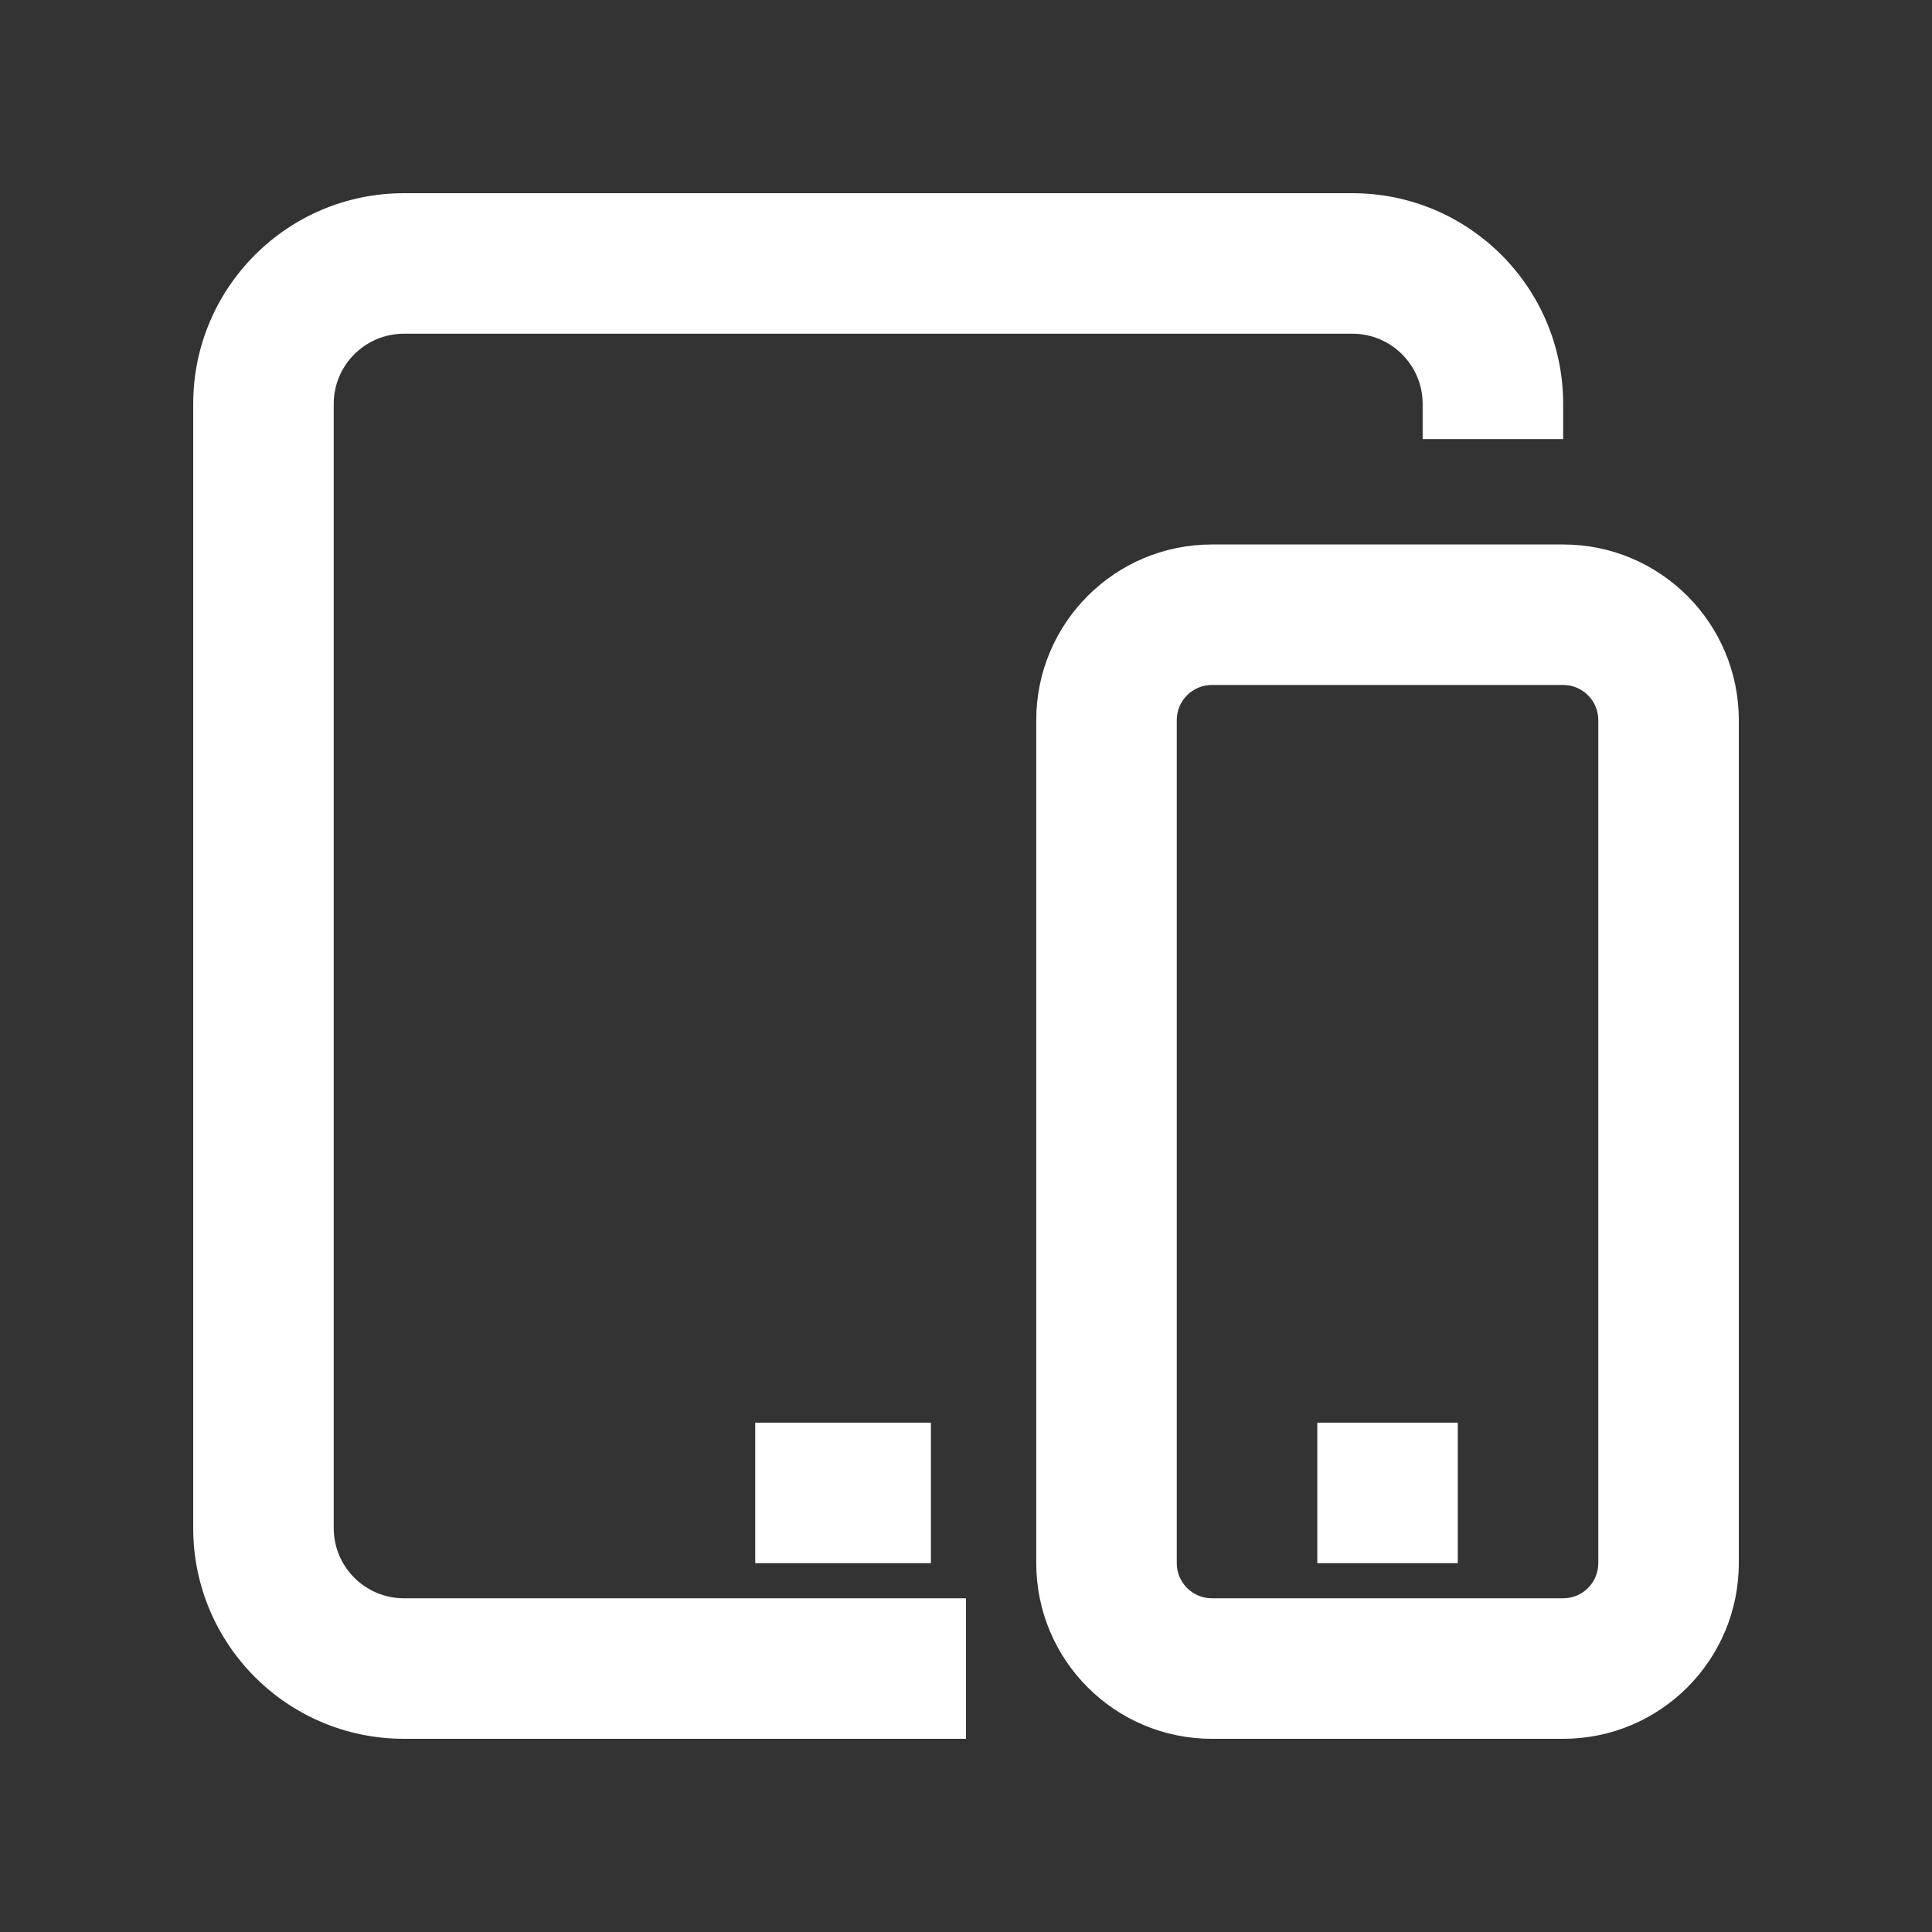 <svg xmlns="http://www.w3.org/2000/svg" xmlns:xlink="http://www.w3.org/1999/xlink" width="500" zoomAndPan="magnify" viewBox="0 0 375 375" height="500" preserveAspectRatio="xMidYMid meet" version="1.0"><rect x="0" y="0" width="375" height="375" fill="#333333" stroke="none"/><defs><clipPath id="ecc3515a3f"><path d="M 37.5 37.5 L 304 37.5 L 304 337.5 L 37.5 337.5 Z M 37.5 37.5 " clip-rule="nonzero"/></clipPath><clipPath id="69c4602507"><path d="M 201 105 L 337.5 105 L 337.5 337.5 L 201 337.5 Z M 201 105 " clip-rule="nonzero"/></clipPath></defs><g clip-path="url(#ecc3515a3f)"><path fill="#ffffff" d="M 37.5 78.41 C 37.5 55.816 55.816 37.5 78.41 37.5 L 262.5 37.5 C 285.094 37.5 303.41 55.816 303.41 78.41 L 303.41 85.227 L 276.137 85.227 L 276.137 78.41 C 276.137 70.879 270.031 64.773 262.5 64.773 L 78.41 64.773 C 70.879 64.773 64.773 70.879 64.773 78.41 L 64.773 296.59 C 64.773 304.121 70.879 310.227 78.41 310.227 L 187.5 310.227 L 187.5 337.5 L 78.41 337.5 C 55.816 337.5 37.5 319.184 37.5 296.59 Z M 37.5 78.41 " fill-opacity="1" fill-rule="evenodd"/></g><g clip-path="url(#69c4602507)"><path fill="#ffffff" d="M 201.137 139.773 C 201.137 120.945 216.398 105.684 235.227 105.684 L 303.41 105.684 C 322.238 105.684 337.5 120.945 337.5 139.773 L 337.5 303.41 C 337.5 322.238 322.238 337.5 303.41 337.5 L 235.227 337.5 C 216.398 337.5 201.137 322.238 201.137 303.41 Z M 235.227 132.953 C 231.461 132.953 228.41 136.008 228.41 139.773 L 228.41 303.41 C 228.41 307.176 231.461 310.227 235.227 310.227 L 303.41 310.227 C 307.176 310.227 310.227 307.176 310.227 303.41 L 310.227 139.773 C 310.227 136.008 307.176 132.953 303.41 132.953 Z M 235.227 132.953 " fill-opacity="1" fill-rule="evenodd"/></g><path fill="#ffffff" d="M 146.59 276.137 L 180.684 276.137 L 180.684 303.41 L 146.59 303.41 Z M 146.59 276.137 " fill-opacity="1" fill-rule="evenodd"/><path fill="#ffffff" d="M 255.684 276.137 L 282.953 276.137 L 282.953 303.41 L 255.684 303.41 Z M 255.684 276.137 " fill-opacity="1" fill-rule="evenodd"/></svg>